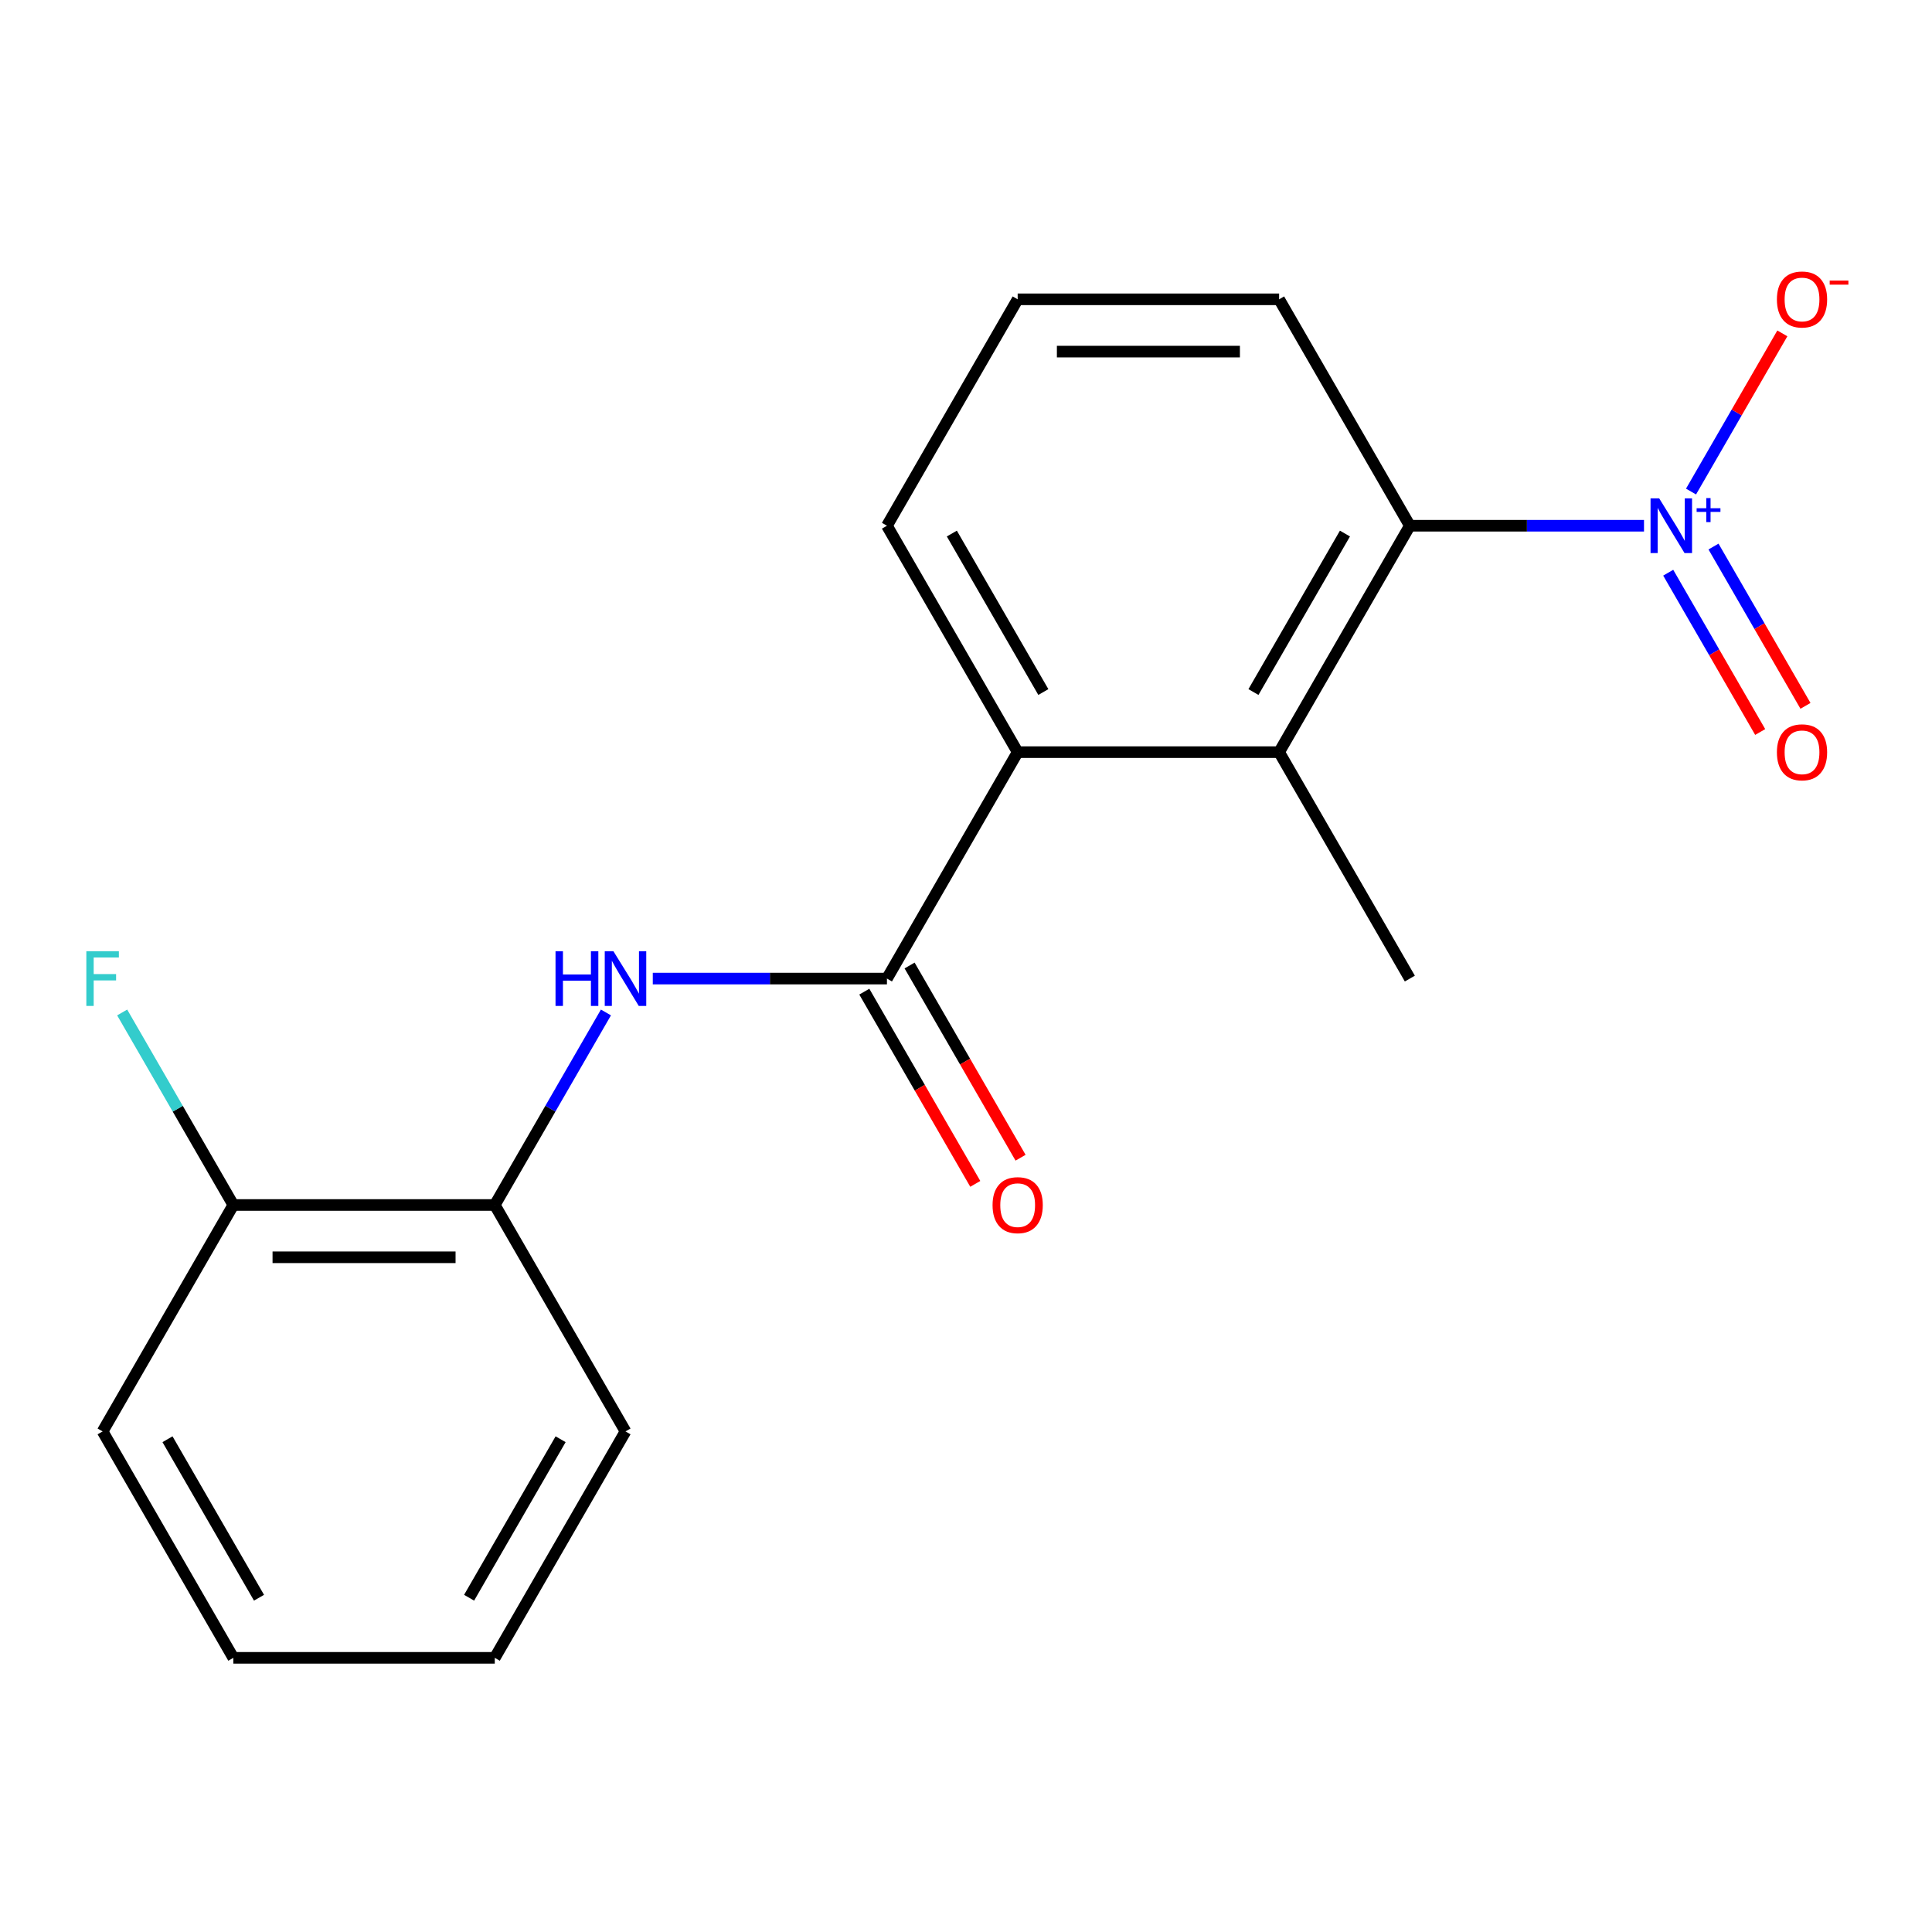 <?xml version='1.0' encoding='iso-8859-1'?>
<svg version='1.1' baseProfile='full'
              xmlns='http://www.w3.org/2000/svg'
                      xmlns:rdkit='http://www.rdkit.org/xml'
                      xmlns:xlink='http://www.w3.org/1999/xlink'
                  xml:space='preserve'
width='1000px' height='1000px' viewBox='0 0 1000 1000'>
<!-- END OF HEADER -->
<rect style='opacity:1.0;fill:#FFFFFF;stroke:none' width='1000' height='1000' x='0' y='0'> </rect>
<path class='bond-1' d='M 850.934,272.119 L 790.334,272.119' style='fill:none;fill-rule:evenodd;stroke:#0000FF;stroke-width:6px;stroke-linecap:butt;stroke-linejoin:miter;stroke-opacity:1' />
<path class='bond-1' d='M 790.334,272.119 L 729.733,272.119' style='fill:none;fill-rule:evenodd;stroke:#000000;stroke-width:6px;stroke-linecap:butt;stroke-linejoin:miter;stroke-opacity:1' />
<path class='bond-6' d='M 875.272,254.428 L 898.906,213.492' style='fill:none;fill-rule:evenodd;stroke:#0000FF;stroke-width:6px;stroke-linecap:butt;stroke-linejoin:miter;stroke-opacity:1' />
<path class='bond-6' d='M 898.906,213.492 L 922.54,172.557' style='fill:none;fill-rule:evenodd;stroke:#FF0000;stroke-width:6px;stroke-linecap:butt;stroke-linejoin:miter;stroke-opacity:1' />
<path class='bond-7' d='M 863.467,296.429 L 887.269,337.656' style='fill:none;fill-rule:evenodd;stroke:#0000FF;stroke-width:6px;stroke-linecap:butt;stroke-linejoin:miter;stroke-opacity:1' />
<path class='bond-7' d='M 887.269,337.656 L 911.072,378.884' style='fill:none;fill-rule:evenodd;stroke:#FF0000;stroke-width:6px;stroke-linecap:butt;stroke-linejoin:miter;stroke-opacity:1' />
<path class='bond-7' d='M 886.906,282.896 L 910.708,324.124' style='fill:none;fill-rule:evenodd;stroke:#0000FF;stroke-width:6px;stroke-linecap:butt;stroke-linejoin:miter;stroke-opacity:1' />
<path class='bond-7' d='M 910.708,324.124 L 934.511,365.351' style='fill:none;fill-rule:evenodd;stroke:#FF0000;stroke-width:6px;stroke-linecap:butt;stroke-linejoin:miter;stroke-opacity:1' />
<path class='bond-0' d='M 459.083,506.509 L 526.746,389.314' style='fill:none;fill-rule:evenodd;stroke:#000000;stroke-width:6px;stroke-linecap:butt;stroke-linejoin:miter;stroke-opacity:1' />
<path class='bond-4' d='M 459.083,506.509 L 398.482,506.509' style='fill:none;fill-rule:evenodd;stroke:#000000;stroke-width:6px;stroke-linecap:butt;stroke-linejoin:miter;stroke-opacity:1' />
<path class='bond-4' d='M 398.482,506.509 L 337.882,506.509' style='fill:none;fill-rule:evenodd;stroke:#0000FF;stroke-width:6px;stroke-linecap:butt;stroke-linejoin:miter;stroke-opacity:1' />
<path class='bond-8' d='M 447.364,513.275 L 476.084,563.021' style='fill:none;fill-rule:evenodd;stroke:#000000;stroke-width:6px;stroke-linecap:butt;stroke-linejoin:miter;stroke-opacity:1' />
<path class='bond-8' d='M 476.084,563.021 L 504.805,612.767' style='fill:none;fill-rule:evenodd;stroke:#FF0000;stroke-width:6px;stroke-linecap:butt;stroke-linejoin:miter;stroke-opacity:1' />
<path class='bond-8' d='M 470.803,499.743 L 499.523,549.488' style='fill:none;fill-rule:evenodd;stroke:#000000;stroke-width:6px;stroke-linecap:butt;stroke-linejoin:miter;stroke-opacity:1' />
<path class='bond-8' d='M 499.523,549.488 L 528.244,599.234' style='fill:none;fill-rule:evenodd;stroke:#FF0000;stroke-width:6px;stroke-linecap:butt;stroke-linejoin:miter;stroke-opacity:1' />
<path class='bond-2' d='M 729.733,272.119 L 662.07,389.314' style='fill:none;fill-rule:evenodd;stroke:#000000;stroke-width:6px;stroke-linecap:butt;stroke-linejoin:miter;stroke-opacity:1' />
<path class='bond-2' d='M 696.145,276.166 L 648.781,358.202' style='fill:none;fill-rule:evenodd;stroke:#000000;stroke-width:6px;stroke-linecap:butt;stroke-linejoin:miter;stroke-opacity:1' />
<path class='bond-11' d='M 729.733,272.119 L 662.07,154.925' style='fill:none;fill-rule:evenodd;stroke:#000000;stroke-width:6px;stroke-linecap:butt;stroke-linejoin:miter;stroke-opacity:1' />
<path class='bond-3' d='M 662.07,389.314 L 526.746,389.314' style='fill:none;fill-rule:evenodd;stroke:#000000;stroke-width:6px;stroke-linecap:butt;stroke-linejoin:miter;stroke-opacity:1' />
<path class='bond-13' d='M 662.07,389.314 L 729.733,506.509' style='fill:none;fill-rule:evenodd;stroke:#000000;stroke-width:6px;stroke-linecap:butt;stroke-linejoin:miter;stroke-opacity:1' />
<path class='bond-19' d='M 526.746,389.314 L 459.083,272.119' style='fill:none;fill-rule:evenodd;stroke:#000000;stroke-width:6px;stroke-linecap:butt;stroke-linejoin:miter;stroke-opacity:1' />
<path class='bond-19' d='M 540.035,358.202 L 492.672,276.166' style='fill:none;fill-rule:evenodd;stroke:#000000;stroke-width:6px;stroke-linecap:butt;stroke-linejoin:miter;stroke-opacity:1' />
<path class='bond-5' d='M 313.63,524.052 L 284.863,573.878' style='fill:none;fill-rule:evenodd;stroke:#0000FF;stroke-width:6px;stroke-linecap:butt;stroke-linejoin:miter;stroke-opacity:1' />
<path class='bond-5' d='M 284.863,573.878 L 256.096,623.704' style='fill:none;fill-rule:evenodd;stroke:#000000;stroke-width:6px;stroke-linecap:butt;stroke-linejoin:miter;stroke-opacity:1' />
<path class='bond-9' d='M 256.096,623.704 L 120.771,623.704' style='fill:none;fill-rule:evenodd;stroke:#000000;stroke-width:6px;stroke-linecap:butt;stroke-linejoin:miter;stroke-opacity:1' />
<path class='bond-9' d='M 235.797,650.769 L 141.07,650.769' style='fill:none;fill-rule:evenodd;stroke:#000000;stroke-width:6px;stroke-linecap:butt;stroke-linejoin:miter;stroke-opacity:1' />
<path class='bond-15' d='M 256.096,623.704 L 323.758,740.898' style='fill:none;fill-rule:evenodd;stroke:#000000;stroke-width:6px;stroke-linecap:butt;stroke-linejoin:miter;stroke-opacity:1' />
<path class='bond-10' d='M 120.771,623.704 L 92.004,573.878' style='fill:none;fill-rule:evenodd;stroke:#000000;stroke-width:6px;stroke-linecap:butt;stroke-linejoin:miter;stroke-opacity:1' />
<path class='bond-10' d='M 92.004,573.878 L 63.237,524.052' style='fill:none;fill-rule:evenodd;stroke:#33CCCC;stroke-width:6px;stroke-linecap:butt;stroke-linejoin:miter;stroke-opacity:1' />
<path class='bond-16' d='M 120.771,623.704 L 53.109,740.898' style='fill:none;fill-rule:evenodd;stroke:#000000;stroke-width:6px;stroke-linecap:butt;stroke-linejoin:miter;stroke-opacity:1' />
<path class='bond-14' d='M 662.07,154.925 L 526.746,154.925' style='fill:none;fill-rule:evenodd;stroke:#000000;stroke-width:6px;stroke-linecap:butt;stroke-linejoin:miter;stroke-opacity:1' />
<path class='bond-14' d='M 641.772,181.99 L 547.044,181.99' style='fill:none;fill-rule:evenodd;stroke:#000000;stroke-width:6px;stroke-linecap:butt;stroke-linejoin:miter;stroke-opacity:1' />
<path class='bond-12' d='M 459.083,272.119 L 526.746,154.925' style='fill:none;fill-rule:evenodd;stroke:#000000;stroke-width:6px;stroke-linecap:butt;stroke-linejoin:miter;stroke-opacity:1' />
<path class='bond-17' d='M 323.758,740.898 L 256.096,858.093' style='fill:none;fill-rule:evenodd;stroke:#000000;stroke-width:6px;stroke-linecap:butt;stroke-linejoin:miter;stroke-opacity:1' />
<path class='bond-17' d='M 290.17,744.945 L 242.806,826.981' style='fill:none;fill-rule:evenodd;stroke:#000000;stroke-width:6px;stroke-linecap:butt;stroke-linejoin:miter;stroke-opacity:1' />
<path class='bond-20' d='M 53.109,740.898 L 120.771,858.093' style='fill:none;fill-rule:evenodd;stroke:#000000;stroke-width:6px;stroke-linecap:butt;stroke-linejoin:miter;stroke-opacity:1' />
<path class='bond-20' d='M 86.697,744.945 L 134.061,826.981' style='fill:none;fill-rule:evenodd;stroke:#000000;stroke-width:6px;stroke-linecap:butt;stroke-linejoin:miter;stroke-opacity:1' />
<path class='bond-18' d='M 256.096,858.093 L 120.771,858.093' style='fill:none;fill-rule:evenodd;stroke:#000000;stroke-width:6px;stroke-linecap:butt;stroke-linejoin:miter;stroke-opacity:1' />
<path  class='atom-0' d='M 858.798 257.959
L 868.078 272.959
Q 868.998 274.439, 870.478 277.119
Q 871.958 279.799, 872.038 279.959
L 872.038 257.959
L 875.798 257.959
L 875.798 286.279
L 871.918 286.279
L 861.958 269.879
Q 860.798 267.959, 859.558 265.759
Q 858.358 263.559, 857.998 262.879
L 857.998 286.279
L 854.318 286.279
L 854.318 257.959
L 858.798 257.959
' fill='#0000FF'/>
<path  class='atom-0' d='M 878.174 263.064
L 883.163 263.064
L 883.163 257.811
L 885.381 257.811
L 885.381 263.064
L 890.502 263.064
L 890.502 264.965
L 885.381 264.965
L 885.381 270.245
L 883.163 270.245
L 883.163 264.965
L 878.174 264.965
L 878.174 263.064
' fill='#0000FF'/>
<path  class='atom-5' d='M 287.538 492.349
L 291.378 492.349
L 291.378 504.389
L 305.858 504.389
L 305.858 492.349
L 309.698 492.349
L 309.698 520.669
L 305.858 520.669
L 305.858 507.589
L 291.378 507.589
L 291.378 520.669
L 287.538 520.669
L 287.538 492.349
' fill='#0000FF'/>
<path  class='atom-5' d='M 317.498 492.349
L 326.778 507.349
Q 327.698 508.829, 329.178 511.509
Q 330.658 514.189, 330.738 514.349
L 330.738 492.349
L 334.498 492.349
L 334.498 520.669
L 330.618 520.669
L 320.658 504.269
Q 319.498 502.349, 318.258 500.149
Q 317.058 497.949, 316.698 497.269
L 316.698 520.669
L 313.018 520.669
L 313.018 492.349
L 317.498 492.349
' fill='#0000FF'/>
<path  class='atom-7' d='M 919.72 155.005
Q 919.72 148.205, 923.08 144.405
Q 926.44 140.605, 932.72 140.605
Q 939 140.605, 942.36 144.405
Q 945.72 148.205, 945.72 155.005
Q 945.72 161.885, 942.32 165.805
Q 938.92 169.685, 932.72 169.685
Q 926.48 169.685, 923.08 165.805
Q 919.72 161.925, 919.72 155.005
M 932.72 166.485
Q 937.04 166.485, 939.36 163.605
Q 941.72 160.685, 941.72 155.005
Q 941.72 149.445, 939.36 146.645
Q 937.04 143.805, 932.72 143.805
Q 928.4 143.805, 926.04 146.605
Q 923.72 149.405, 923.72 155.005
Q 923.72 160.725, 926.04 163.605
Q 928.4 166.485, 932.72 166.485
' fill='#FF0000'/>
<path  class='atom-7' d='M 947.04 145.227
L 956.729 145.227
L 956.729 147.339
L 947.04 147.339
L 947.04 145.227
' fill='#FF0000'/>
<path  class='atom-8' d='M 919.72 389.394
Q 919.72 382.594, 923.08 378.794
Q 926.44 374.994, 932.72 374.994
Q 939 374.994, 942.36 378.794
Q 945.72 382.594, 945.72 389.394
Q 945.72 396.274, 942.32 400.194
Q 938.92 404.074, 932.72 404.074
Q 926.48 404.074, 923.08 400.194
Q 919.72 396.314, 919.72 389.394
M 932.72 400.874
Q 937.04 400.874, 939.36 397.994
Q 941.72 395.074, 941.72 389.394
Q 941.72 383.834, 939.36 381.034
Q 937.04 378.194, 932.72 378.194
Q 928.4 378.194, 926.04 380.994
Q 923.72 383.794, 923.72 389.394
Q 923.72 395.114, 926.04 397.994
Q 928.4 400.874, 932.72 400.874
' fill='#FF0000'/>
<path  class='atom-9' d='M 513.746 623.784
Q 513.746 616.984, 517.106 613.184
Q 520.466 609.384, 526.746 609.384
Q 533.026 609.384, 536.386 613.184
Q 539.746 616.984, 539.746 623.784
Q 539.746 630.664, 536.346 634.584
Q 532.946 638.464, 526.746 638.464
Q 520.506 638.464, 517.106 634.584
Q 513.746 630.704, 513.746 623.784
M 526.746 635.264
Q 531.066 635.264, 533.386 632.384
Q 535.746 629.464, 535.746 623.784
Q 535.746 618.224, 533.386 615.424
Q 531.066 612.584, 526.746 612.584
Q 522.426 612.584, 520.066 615.384
Q 517.746 618.184, 517.746 623.784
Q 517.746 629.504, 520.066 632.384
Q 522.426 635.264, 526.746 635.264
' fill='#FF0000'/>
<path  class='atom-11' d='M 44.689 492.349
L 61.529 492.349
L 61.529 495.589
L 48.489 495.589
L 48.489 504.189
L 60.089 504.189
L 60.089 507.469
L 48.489 507.469
L 48.489 520.669
L 44.689 520.669
L 44.689 492.349
' fill='#33CCCC'/>
</svg>
